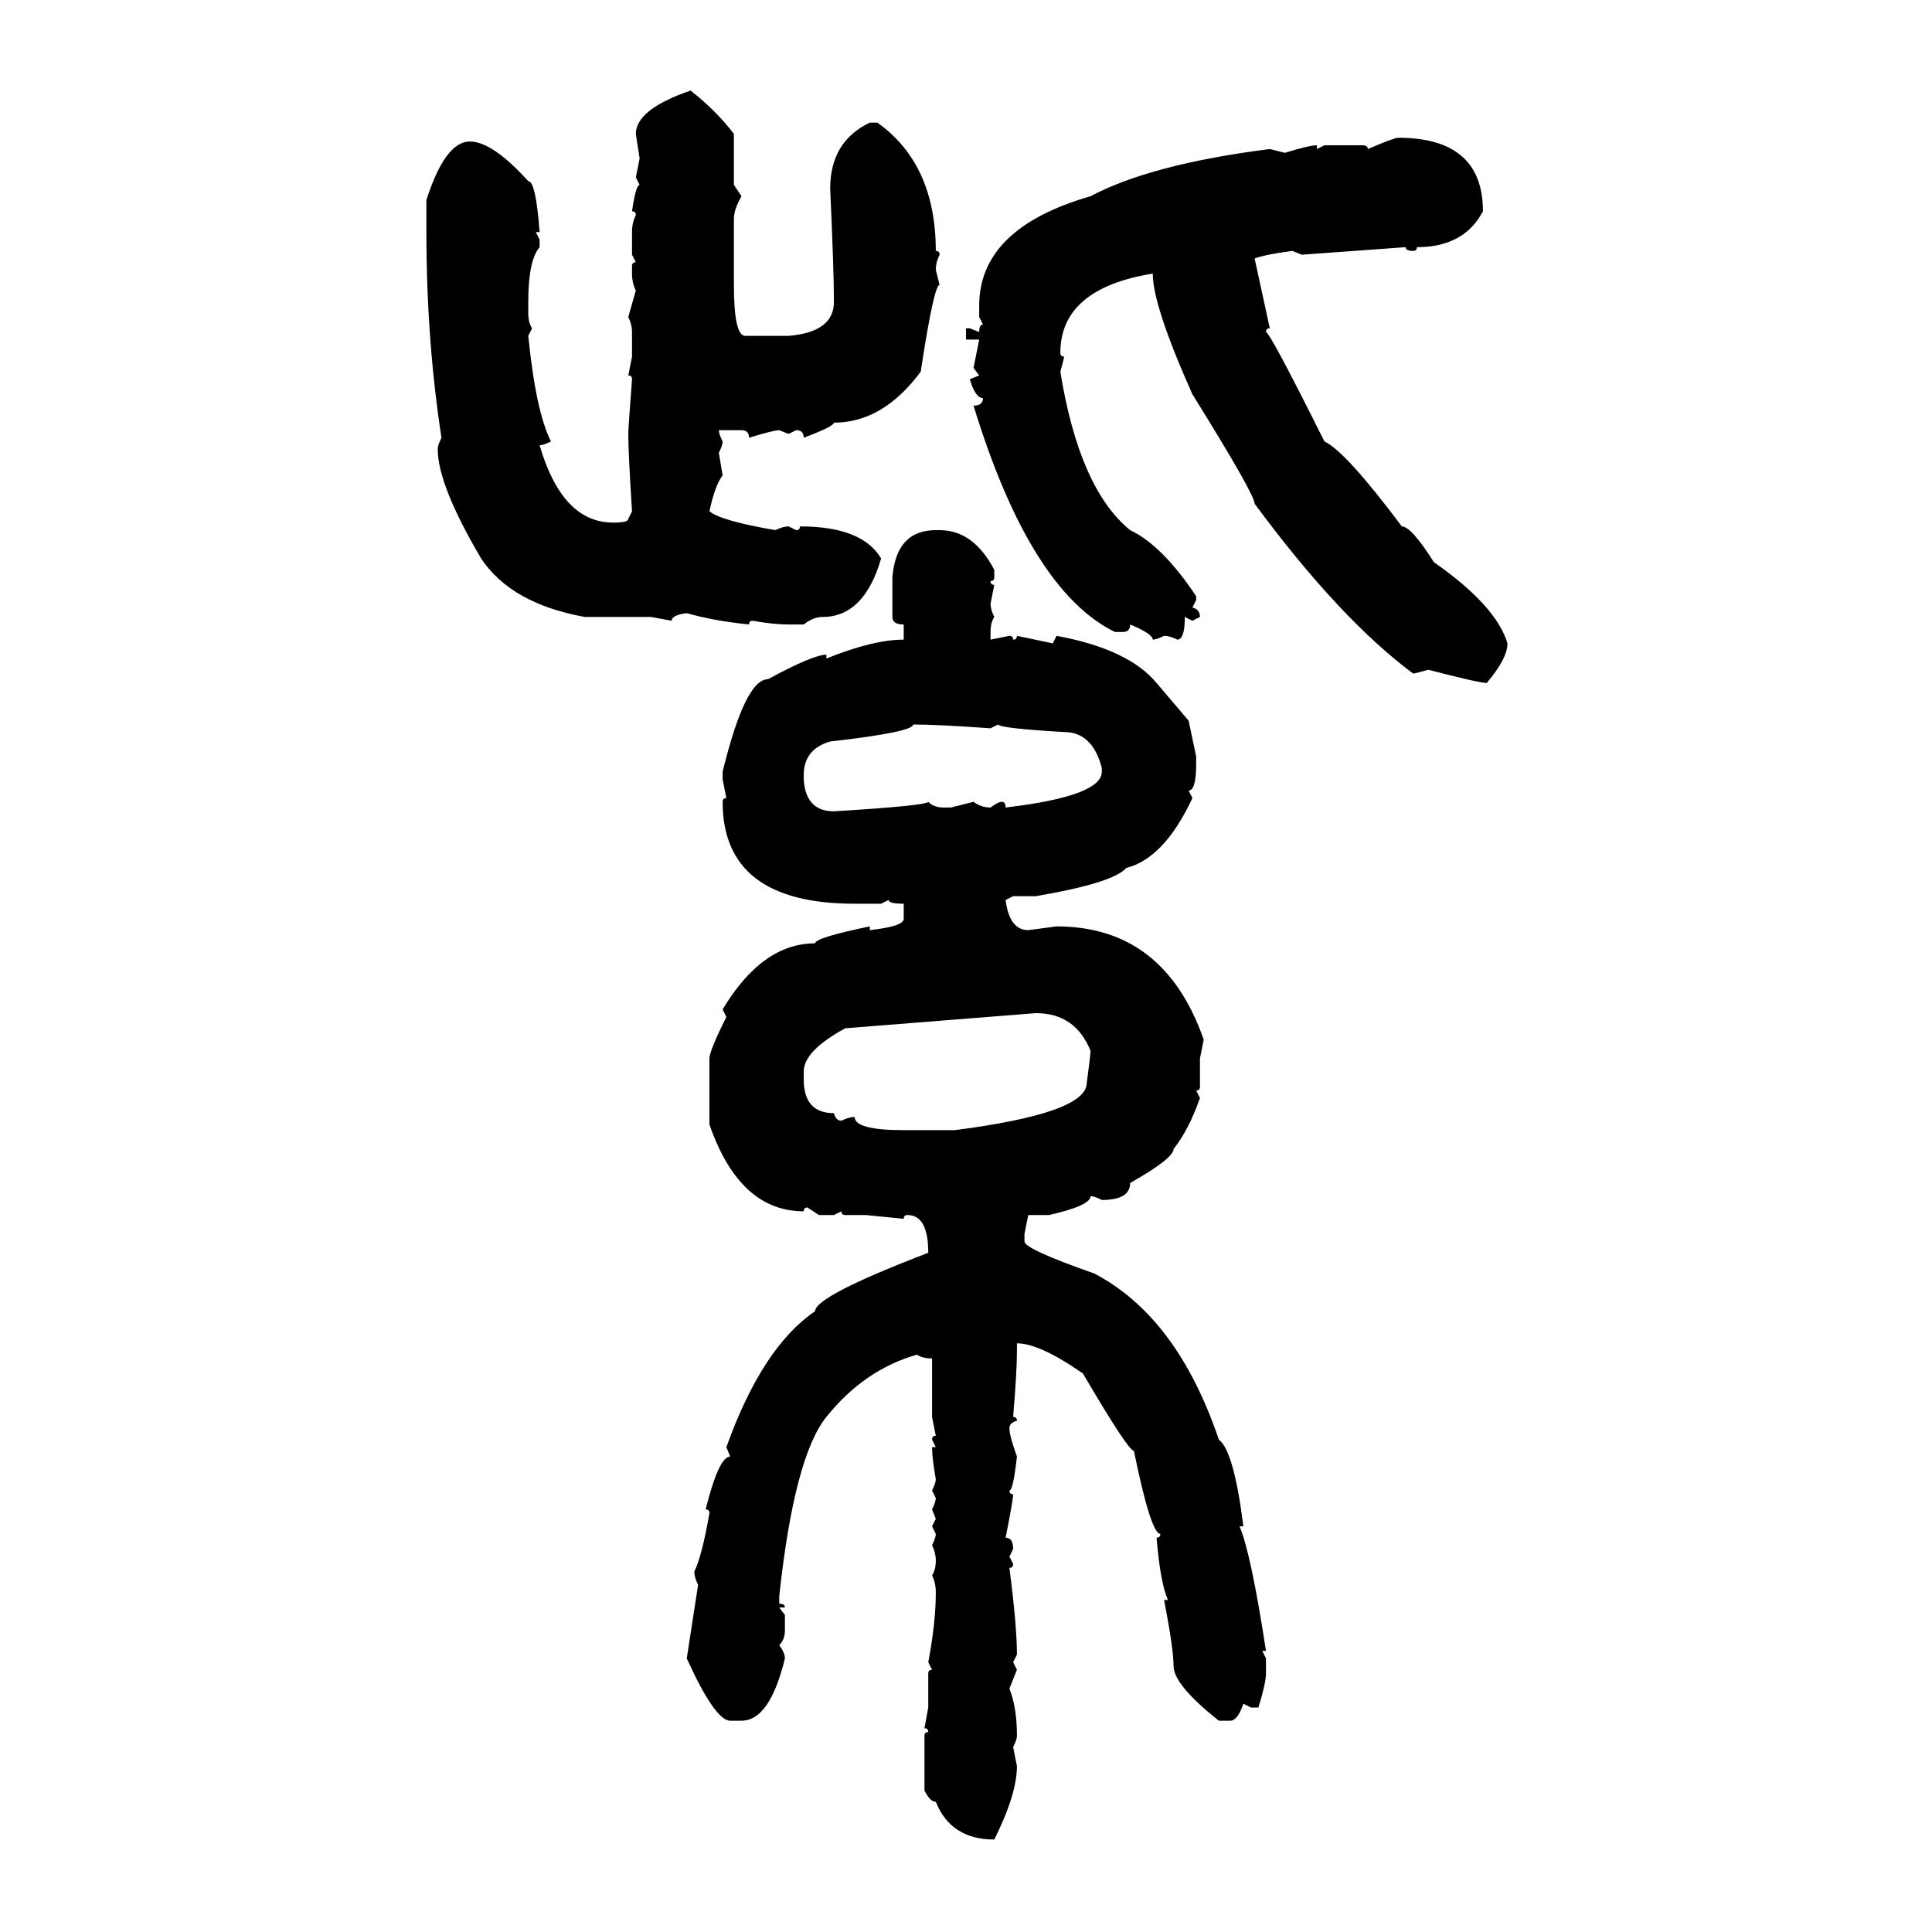 <svg xmlns="http://www.w3.org/2000/svg" xmlns:xlink="http://www.w3.org/1999/xlink" width="300" height="300"><path d="M107.23 14.06L107.23 14.06Q111.33 17.29 113.96 20.80L113.96 20.80L113.96 28.71L115.14 30.47Q113.96 32.52 113.96 33.98L113.96 33.98L113.96 44.24Q113.96 52.15 115.72 52.15L115.72 52.15L122.46 52.15Q129.49 51.56 129.49 46.88L129.49 46.88Q129.49 41.89 128.91 29.30L128.91 29.30Q128.91 21.97 135.06 19.04L135.06 19.04L136.23 19.04Q145.31 25.49 145.31 38.96L145.31 38.96Q145.90 38.96 145.90 39.55L145.90 39.55Q145.31 40.72 145.31 41.89L145.31 41.89L145.90 44.24Q145.02 44.24 142.97 57.71L142.97 57.71Q137.11 65.63 129.49 65.63L129.49 65.63Q129.49 66.21 124.80 67.97L124.80 67.97Q124.80 66.80 123.63 66.80L123.63 66.80L122.46 67.38L121.00 66.80Q120.12 66.80 116.31 67.97L116.31 67.97Q116.31 66.80 115.14 66.80L115.14 66.80L111.62 66.80Q111.62 67.38 112.21 68.55L112.21 68.55Q112.21 69.14 111.62 70.31L111.62 70.31L112.21 73.83Q111.04 75.29 110.16 79.39L110.16 79.39Q111.91 80.86 120.41 82.32L120.41 82.32Q121.58 81.74 122.46 81.74L122.46 81.74L123.63 82.32Q124.22 82.32 124.22 81.74L124.22 81.74Q133.89 81.74 136.82 86.72L136.82 86.72Q134.18 95.80 127.73 95.80L127.73 95.80Q126.27 95.80 124.80 96.97L124.80 96.97L122.46 96.97Q120.12 96.97 116.89 96.39L116.89 96.39Q116.31 96.39 116.31 96.97L116.31 96.97Q110.74 96.39 106.64 95.21L106.64 95.21Q104.30 95.51 104.30 96.39L104.30 96.39L101.07 95.80L90.82 95.80Q79.39 93.75 74.71 86.72L74.71 86.72Q67.97 75.29 67.97 69.73L67.97 69.73Q67.97 69.14 68.55 67.97L68.55 67.97Q66.21 52.73 66.21 36.04L66.21 36.04L66.21 31.05Q69.14 21.97 72.95 21.97L72.95 21.97Q76.46 21.97 82.03 28.13L82.03 28.13Q83.20 28.13 83.79 36.04L83.79 36.04L83.20 36.04L83.79 37.21L83.79 38.38Q82.03 40.43 82.03 46.88L82.03 46.88L82.03 48.63Q82.03 50.10 82.62 50.98L82.62 50.98L82.03 52.15Q83.20 63.87 85.55 68.55L85.55 68.55Q84.38 69.14 83.79 69.14L83.79 69.14Q87.30 81.15 95.21 81.15L95.21 81.15Q97.56 81.15 97.56 80.57L97.56 80.57L98.14 79.39Q97.56 70.31 97.56 67.38L97.56 67.38Q97.56 66.50 98.14 58.89L98.14 58.89Q98.14 58.30 97.56 58.30L97.56 58.30L98.14 55.37L98.14 51.56Q98.14 50.39 97.56 49.22L97.56 49.22L98.73 45.12Q98.14 43.95 98.14 42.48L98.14 42.48L98.14 41.31Q98.14 40.72 98.73 40.72L98.73 40.72L98.14 39.55L98.14 36.04Q98.14 34.57 98.73 33.40L98.73 33.40Q98.73 32.81 98.14 32.81L98.14 32.81Q98.73 28.71 99.32 28.71L99.32 28.71L98.73 27.54L99.32 24.61L98.73 20.80Q98.73 16.99 107.23 14.06ZM217.09 21.39L217.09 21.39Q230.27 21.39 230.27 32.81L230.27 32.81Q227.34 38.38 220.02 38.38L220.02 38.38Q220.02 38.96 219.43 38.96L219.43 38.96Q218.26 38.96 218.26 38.38L218.26 38.38L202.15 39.55L200.68 38.96Q196.29 39.55 194.82 40.14L194.82 40.14L197.17 50.98Q196.58 50.98 196.58 51.56L196.58 51.56Q197.17 51.56 205.66 68.55L205.66 68.55Q208.89 70.02 217.68 81.74L217.68 81.74Q219.14 81.74 222.66 87.30L222.66 87.30Q232.32 94.04 234.08 99.90L234.08 99.90Q234.08 102.25 230.86 106.05L230.86 106.05Q229.69 106.05 221.78 104.00L221.78 104.00Q219.73 104.59 219.43 104.59L219.43 104.59Q208.01 96.09 194.82 78.22L194.82 78.22Q194.82 76.76 185.16 61.23L185.16 61.23Q179.00 47.46 179.00 42.48L179.00 42.48Q164.65 44.82 164.65 54.79L164.65 54.79Q164.65 55.37 165.23 55.37L165.23 55.37Q165.23 55.66 164.65 57.71L164.65 57.71Q167.58 75.88 175.49 82.32L175.49 82.32Q180.47 84.67 185.74 92.58L185.74 92.58L185.74 93.16L185.16 94.34Q186.33 94.63 186.33 95.80L186.33 95.80L185.16 96.39L183.98 95.80Q183.98 99.32 182.81 99.32L182.81 99.32Q181.64 98.73 180.76 98.73L180.76 98.73Q179.59 99.32 179.00 99.32L179.00 99.32Q179.00 98.44 175.49 96.97L175.49 96.97Q175.49 98.14 174.32 98.14L174.32 98.14L173.14 98.14Q159.96 91.70 151.17 62.99L151.17 62.99Q152.64 62.99 152.64 61.82L152.64 61.82Q151.46 61.82 150.59 58.89L150.59 58.89L152.05 58.30L151.17 57.13L152.05 52.73L150 52.73L150 50.98L150.59 50.98L152.05 51.56Q152.05 50.39 152.64 50.39L152.64 50.39L152.05 49.22L152.05 47.46Q152.05 35.45 169.34 30.47L169.34 30.47Q178.71 25.49 197.17 23.14L197.17 23.14L199.51 23.73Q203.32 22.56 204.49 22.56L204.49 22.56L204.49 23.14L205.66 22.56L211.52 22.56Q212.40 22.56 212.40 23.14L212.40 23.14Q216.50 21.39 217.09 21.39ZM145.31 82.32L145.31 82.32L145.90 82.32Q151.17 82.32 154.39 88.48L154.39 88.48L154.39 89.65Q154.39 90.23 153.81 90.23L153.81 90.23Q153.81 90.82 154.39 90.82L154.39 90.82L153.81 93.75Q153.81 94.63 154.39 95.80L154.39 95.80Q153.81 96.68 153.81 98.14L153.81 98.14L153.81 99.32L156.74 98.73Q157.32 98.73 157.32 99.32L157.32 99.32Q157.91 99.32 157.91 98.73L157.91 98.73L163.48 99.90L164.06 98.73Q175.20 100.78 179.59 106.05L179.59 106.05L184.57 111.91L185.74 117.48L185.74 118.65Q185.74 122.75 184.57 122.75L184.57 122.75L185.16 123.93Q180.76 133.30 174.90 134.77L174.90 134.77Q172.85 137.11 160.84 139.16L160.84 139.16L157.32 139.16L156.15 139.75Q156.74 144.43 159.67 144.43L159.67 144.43L164.06 143.85Q180.76 143.85 186.91 161.43L186.91 161.43L186.33 164.36L186.33 168.75Q186.33 169.34 185.74 169.34L185.74 169.34L186.33 170.51Q184.57 175.49 182.23 178.42L182.23 178.42Q182.23 179.88 175.49 183.69L175.49 183.69Q175.49 186.33 171.09 186.33L171.09 186.33Q169.92 185.74 169.34 185.74L169.34 185.74Q169.34 187.21 162.89 188.67L162.89 188.67L159.67 188.67L159.08 191.60L159.08 192.77Q159.08 193.95 169.92 197.75L169.92 197.75Q182.81 204.49 189.26 223.54L189.26 223.54Q191.60 225.29 193.07 237.01L193.07 237.01L192.48 237.01Q194.24 241.11 196.58 256.35L196.58 256.35L196.00 256.35L196.58 257.52L196.58 259.86Q196.58 261.33 195.41 265.14L195.41 265.14L194.24 265.14L193.07 264.55Q192.19 267.19 191.02 267.19L191.02 267.19L189.26 267.19Q182.23 261.62 182.23 258.69L182.23 258.69Q182.23 256.05 180.76 248.44L180.76 248.44L181.35 248.44Q180.18 245.80 179.59 238.77L179.59 238.77Q180.18 238.77 180.18 238.18L180.18 238.18Q178.71 238.18 176.07 225.29L176.07 225.29Q175.20 225.29 168.16 213.28L168.16 213.28Q161.43 208.59 157.91 208.59L157.91 208.59L157.91 209.77Q157.91 212.99 157.32 220.02L157.32 220.02Q157.91 220.02 157.91 220.61L157.91 220.61Q156.74 220.90 156.74 221.78L156.74 221.78Q156.74 222.95 157.91 226.17L157.91 226.17Q157.32 231.45 156.74 231.45L156.74 231.45Q156.74 232.03 157.32 232.03L157.32 232.03Q157.32 232.91 156.15 238.77L156.15 238.77Q157.32 238.77 157.32 240.53L157.32 240.53L156.74 241.70L157.32 242.87Q157.32 243.46 156.74 243.46L156.74 243.46Q157.91 252.54 157.91 256.93L157.91 256.93L157.32 258.11L157.91 259.28L156.74 262.21Q157.91 265.14 157.91 269.53L157.91 269.53Q157.91 270.12 157.32 271.29L157.32 271.29L157.91 274.22Q157.91 278.61 154.39 285.64L154.39 285.64Q147.66 285.64 145.31 279.79L145.31 279.79Q144.43 279.79 143.55 278.03L143.55 278.03L143.55 269.53Q143.55 268.95 144.14 268.95L144.14 268.95Q144.14 268.36 143.55 268.36L143.55 268.36L144.14 265.14L144.14 259.86Q144.14 259.28 144.73 259.28L144.73 259.28L144.14 258.11Q145.31 251.95 145.31 247.27L145.31 247.27Q145.31 245.80 144.73 244.63L144.73 244.63Q145.31 243.75 145.31 242.29L145.31 242.29Q145.31 241.11 144.73 239.94L144.73 239.94Q145.31 238.77 145.31 238.18L145.31 238.18L144.73 237.01L145.31 235.84L144.73 234.38Q145.31 233.20 145.31 232.62L145.31 232.62L144.73 231.45Q145.31 230.27 145.31 229.69L145.31 229.69Q144.73 226.46 144.73 224.71L144.73 224.71L145.31 224.71L144.73 223.54Q144.73 222.95 145.31 222.95L145.31 222.95L144.73 220.02L144.73 210.94Q143.26 210.94 142.38 210.35L142.38 210.35Q134.18 212.70 128.32 220.02L128.32 220.02Q123.34 226.17 121.00 247.85L121.00 247.85L121.00 249.02Q121.88 249.02 121.88 249.61L121.88 249.61L121.00 249.61L121.88 250.78L121.88 253.13Q121.88 254.59 121.00 255.47L121.00 255.47Q121.88 256.64 121.88 257.52L121.88 257.52Q119.53 267.19 115.14 267.19L115.14 267.19L113.38 267.19Q111.04 267.19 106.64 257.52L106.64 257.52L108.40 246.09Q107.81 244.92 107.81 244.04L107.81 244.04Q108.98 241.70 110.16 234.96L110.16 234.96Q110.16 234.38 109.57 234.38L109.57 234.38Q111.62 226.17 113.38 226.17L113.38 226.17L112.79 224.71Q118.36 209.18 126.56 203.61L126.56 203.61Q126.56 201.27 144.14 194.53L144.14 194.53Q144.14 188.67 140.92 188.67L140.92 188.67Q140.33 188.67 140.33 189.26L140.33 189.26L134.47 188.67L131.25 188.67Q130.66 188.67 130.66 188.09L130.66 188.09L129.49 188.67L127.15 188.67L125.39 187.50Q124.80 187.50 124.80 188.09L124.80 188.09Q114.84 188.09 110.16 174.61L110.16 174.61L110.16 164.36Q110.16 163.18 112.79 157.91L112.79 157.91L112.21 156.74Q118.36 146.48 126.56 146.48L126.56 146.48Q126.56 145.61 135.06 143.85L135.06 143.85L135.06 144.43Q140.33 143.85 140.33 142.68L140.33 142.68L140.33 140.33Q137.99 140.33 137.99 139.75L137.99 139.75L136.82 140.33L132.71 140.33Q112.21 140.33 112.21 124.51L112.21 124.51Q112.21 123.93 112.79 123.93L112.79 123.93L112.21 121.00L112.21 119.82Q115.72 105.47 119.24 105.47L119.24 105.47Q126.27 101.66 128.32 101.66L128.32 101.66L128.32 102.25Q135.64 99.32 140.33 99.32L140.33 99.32L140.33 96.97Q138.57 96.97 138.57 95.80L138.57 95.80L138.57 89.65Q139.16 82.32 145.31 82.32ZM141.80 112.50L141.80 112.50Q141.80 113.67 128.91 115.14L128.91 115.14Q124.80 116.31 124.80 120.41L124.80 120.41L124.80 121.00Q125.10 125.98 129.49 125.98L129.49 125.98Q143.85 125.10 144.14 124.51L144.14 124.51Q145.02 125.39 146.48 125.39L146.48 125.39L147.66 125.39L151.17 124.51Q152.34 125.39 153.81 125.39L153.81 125.39Q154.98 124.51 155.57 124.51L155.57 124.51Q156.15 124.51 156.15 125.39L156.15 125.39Q171.09 123.63 171.09 119.82L171.09 119.82L171.09 119.24Q169.63 113.67 165.23 113.67L165.23 113.67Q155.27 113.09 154.98 112.50L154.98 112.50L153.81 113.09Q145.61 112.50 141.80 112.50ZM160.84 157.32L131.25 159.67Q124.80 163.18 124.80 166.41L124.80 166.41L124.80 167.58Q124.80 172.85 129.49 172.85L129.49 172.85Q129.79 174.02 130.66 174.02L130.66 174.02Q131.84 173.44 132.71 173.44L132.71 173.44Q132.71 175.49 140.33 175.49L140.33 175.49L148.24 175.49Q168.75 172.85 168.75 168.16L168.75 168.16Q169.34 163.77 169.34 163.18L169.34 163.18Q166.99 157.32 160.84 157.32L160.84 157.32Z"/></svg>